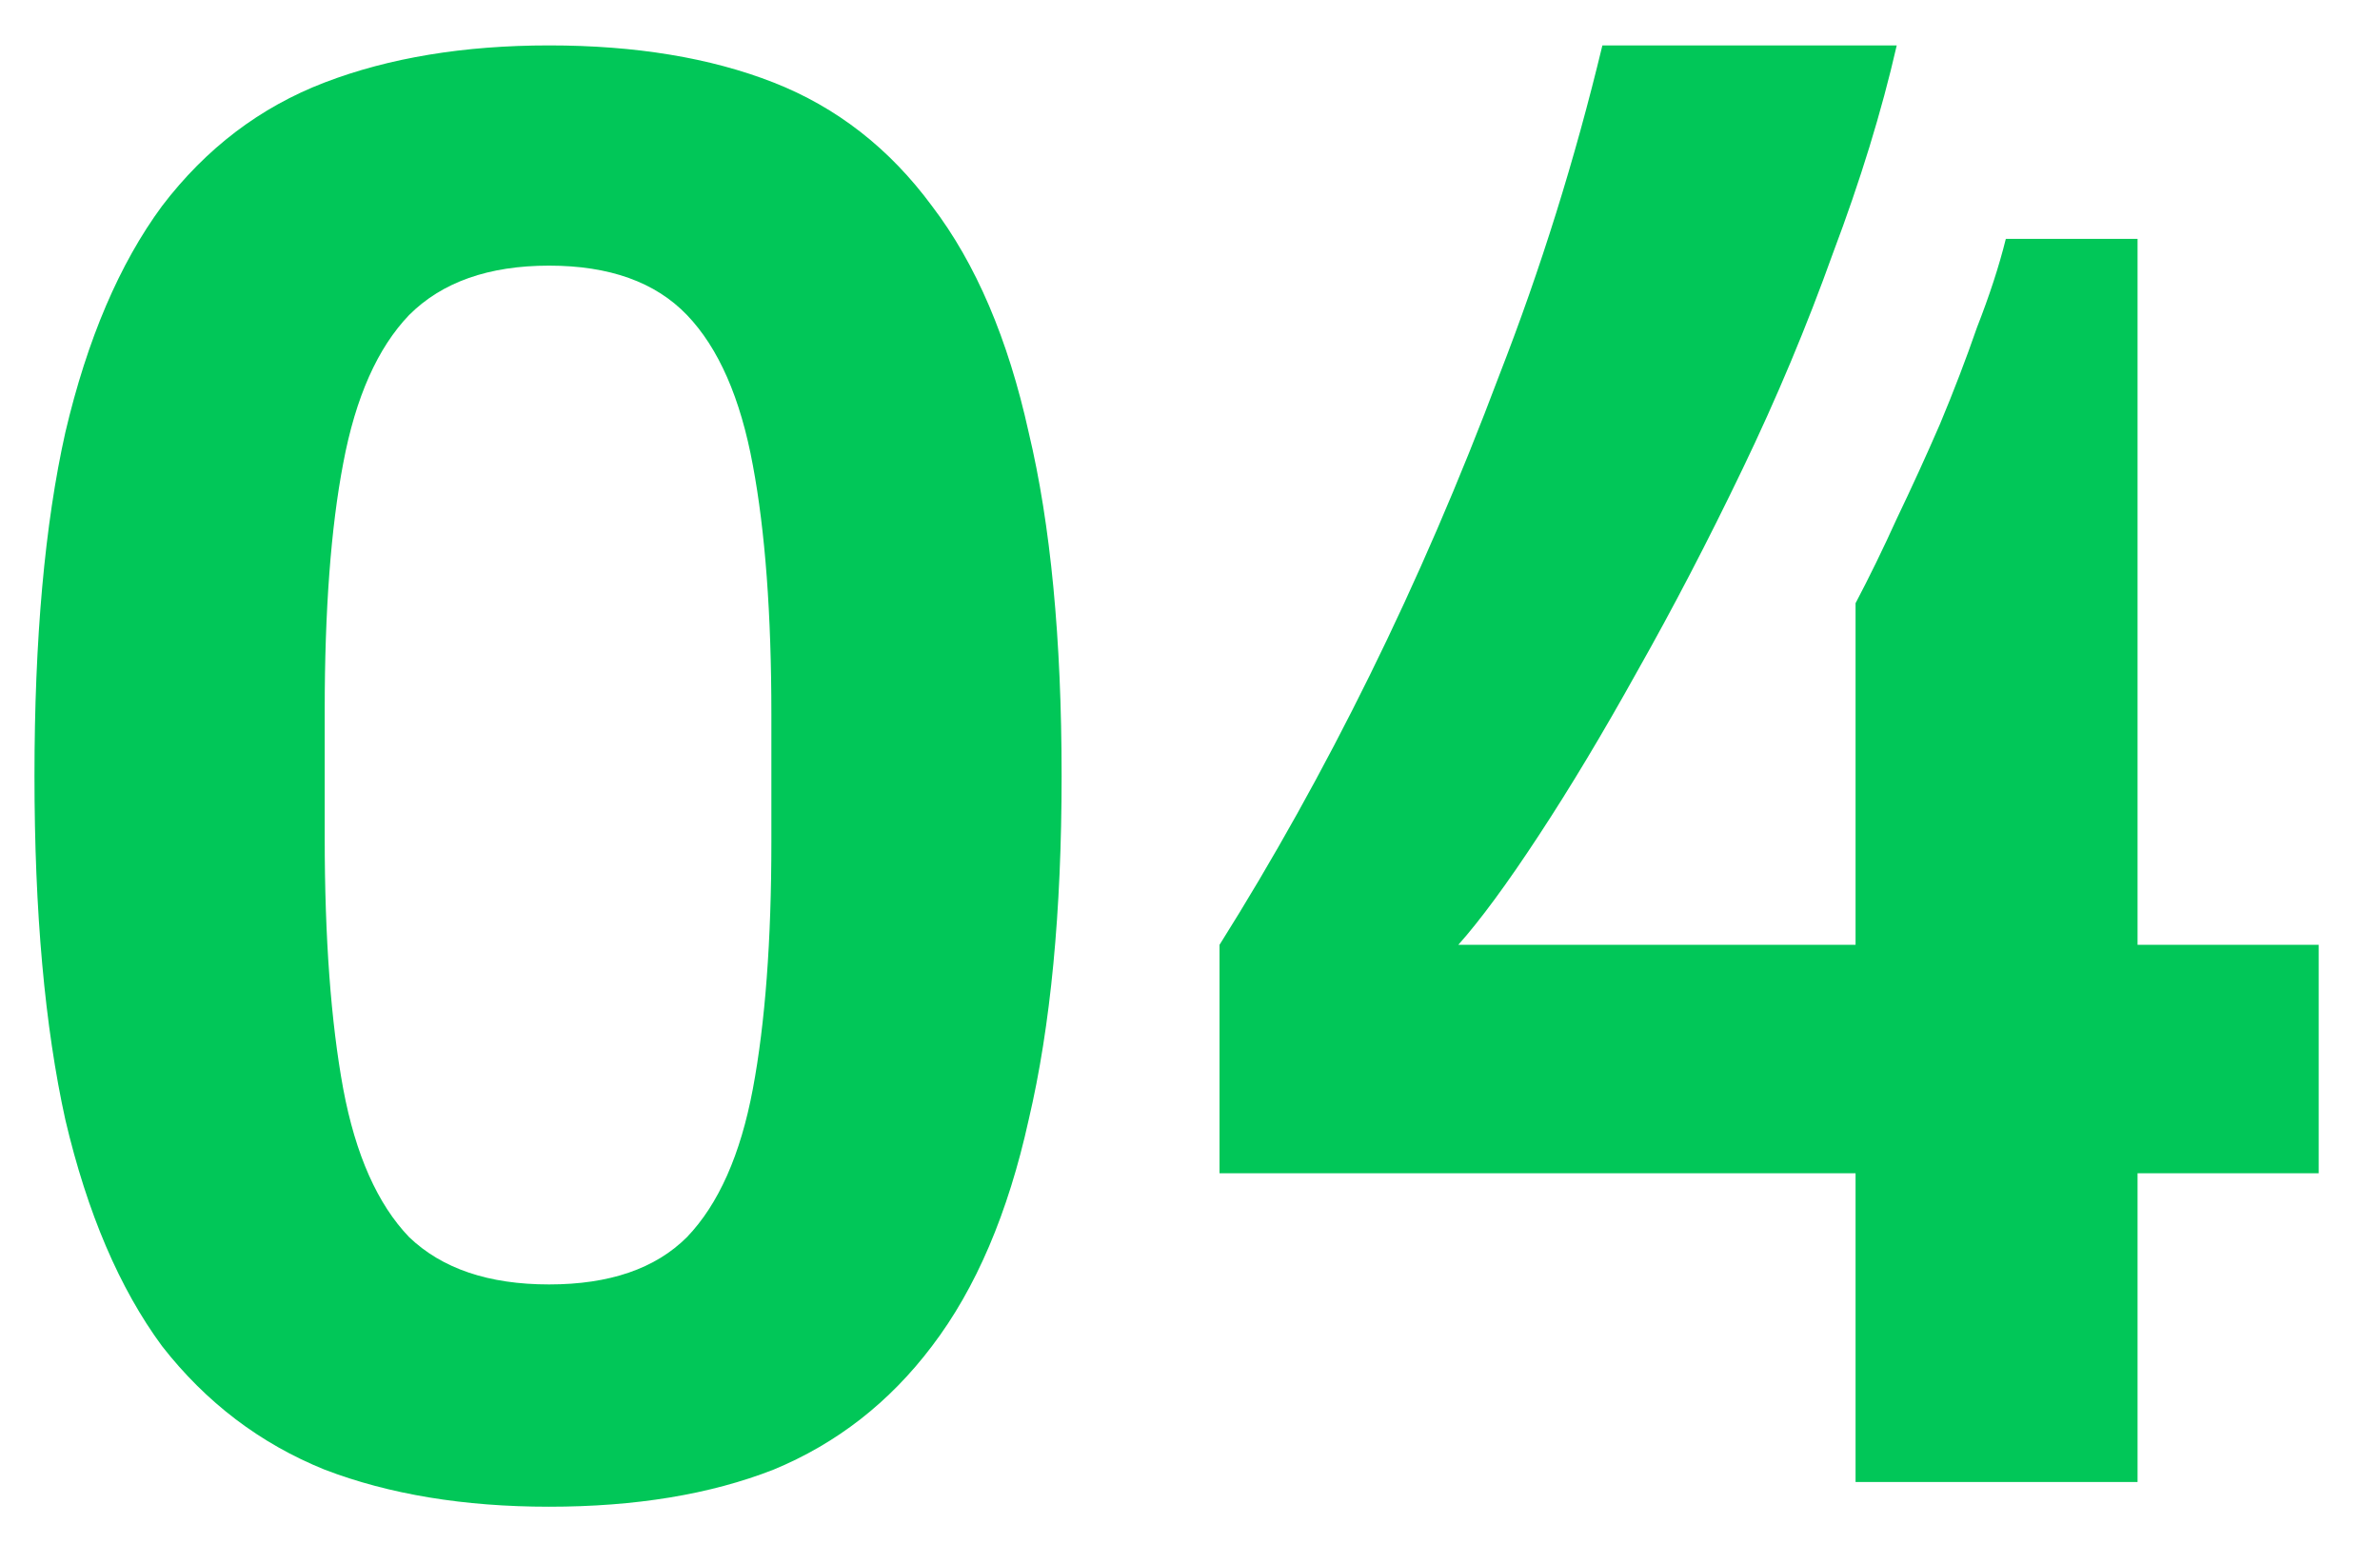 <svg xmlns="http://www.w3.org/2000/svg" width="37" height="24" viewBox="0 0 37 24" fill="none"><path d="M8.536 23.426C7.213 23.426 6.051 23.234 5.048 22.85C4.045 22.445 3.203 21.805 2.52 20.93C1.859 20.034 1.357 18.861 1.016 17.41C0.696 15.959 0.536 14.178 0.536 12.066C0.536 9.933 0.696 8.151 1.016 6.722C1.357 5.271 1.859 4.098 2.52 3.202C3.203 2.306 4.045 1.666 5.048 1.282C6.051 0.898 7.213 0.706 8.536 0.706C9.88 0.706 11.043 0.898 12.024 1.282C13.005 1.666 13.827 2.306 14.488 3.202C15.171 4.098 15.672 5.271 15.992 6.722C16.333 8.151 16.504 9.933 16.504 12.066C16.504 14.178 16.333 15.959 15.992 17.41C15.672 18.861 15.171 20.034 14.488 20.93C13.827 21.805 13.005 22.445 12.024 22.85C11.043 23.234 9.88 23.426 8.536 23.426ZM8.536 19.97C9.475 19.97 10.189 19.725 10.68 19.234C11.171 18.722 11.512 17.954 11.704 16.93C11.896 15.906 11.992 14.626 11.992 13.09V11.106C11.992 9.549 11.896 8.258 11.704 7.234C11.512 6.189 11.171 5.41 10.68 4.898C10.189 4.386 9.475 4.13 8.536 4.13C7.597 4.13 6.872 4.386 6.36 4.898C5.869 5.41 5.528 6.178 5.336 7.202C5.144 8.205 5.048 9.485 5.048 11.042V13.026C5.048 14.583 5.144 15.885 5.336 16.93C5.528 17.954 5.869 18.722 6.36 19.234C6.872 19.725 7.597 19.97 8.536 19.97ZM28.847 23.042V18.242H18.959V14.69C19.791 13.367 20.57 11.97 21.295 10.498C22.021 9.026 22.693 7.469 23.311 5.826C23.951 4.183 24.485 2.477 24.911 0.706H29.487C29.253 1.73 28.922 2.807 28.495 3.938C28.09 5.069 27.621 6.189 27.087 7.298C26.554 8.407 26.01 9.453 25.455 10.434C24.922 11.394 24.41 12.247 23.919 12.994C23.429 13.741 23.013 14.306 22.671 14.69H28.847V9.378C29.061 8.973 29.274 8.535 29.487 8.066C29.722 7.575 29.946 7.085 30.159 6.594C30.373 6.082 30.565 5.581 30.735 5.09C30.927 4.599 31.077 4.141 31.183 3.714H33.231V14.69H36.047V18.242H33.231V23.042H28.847Z" fill="#01C758"></path></svg>